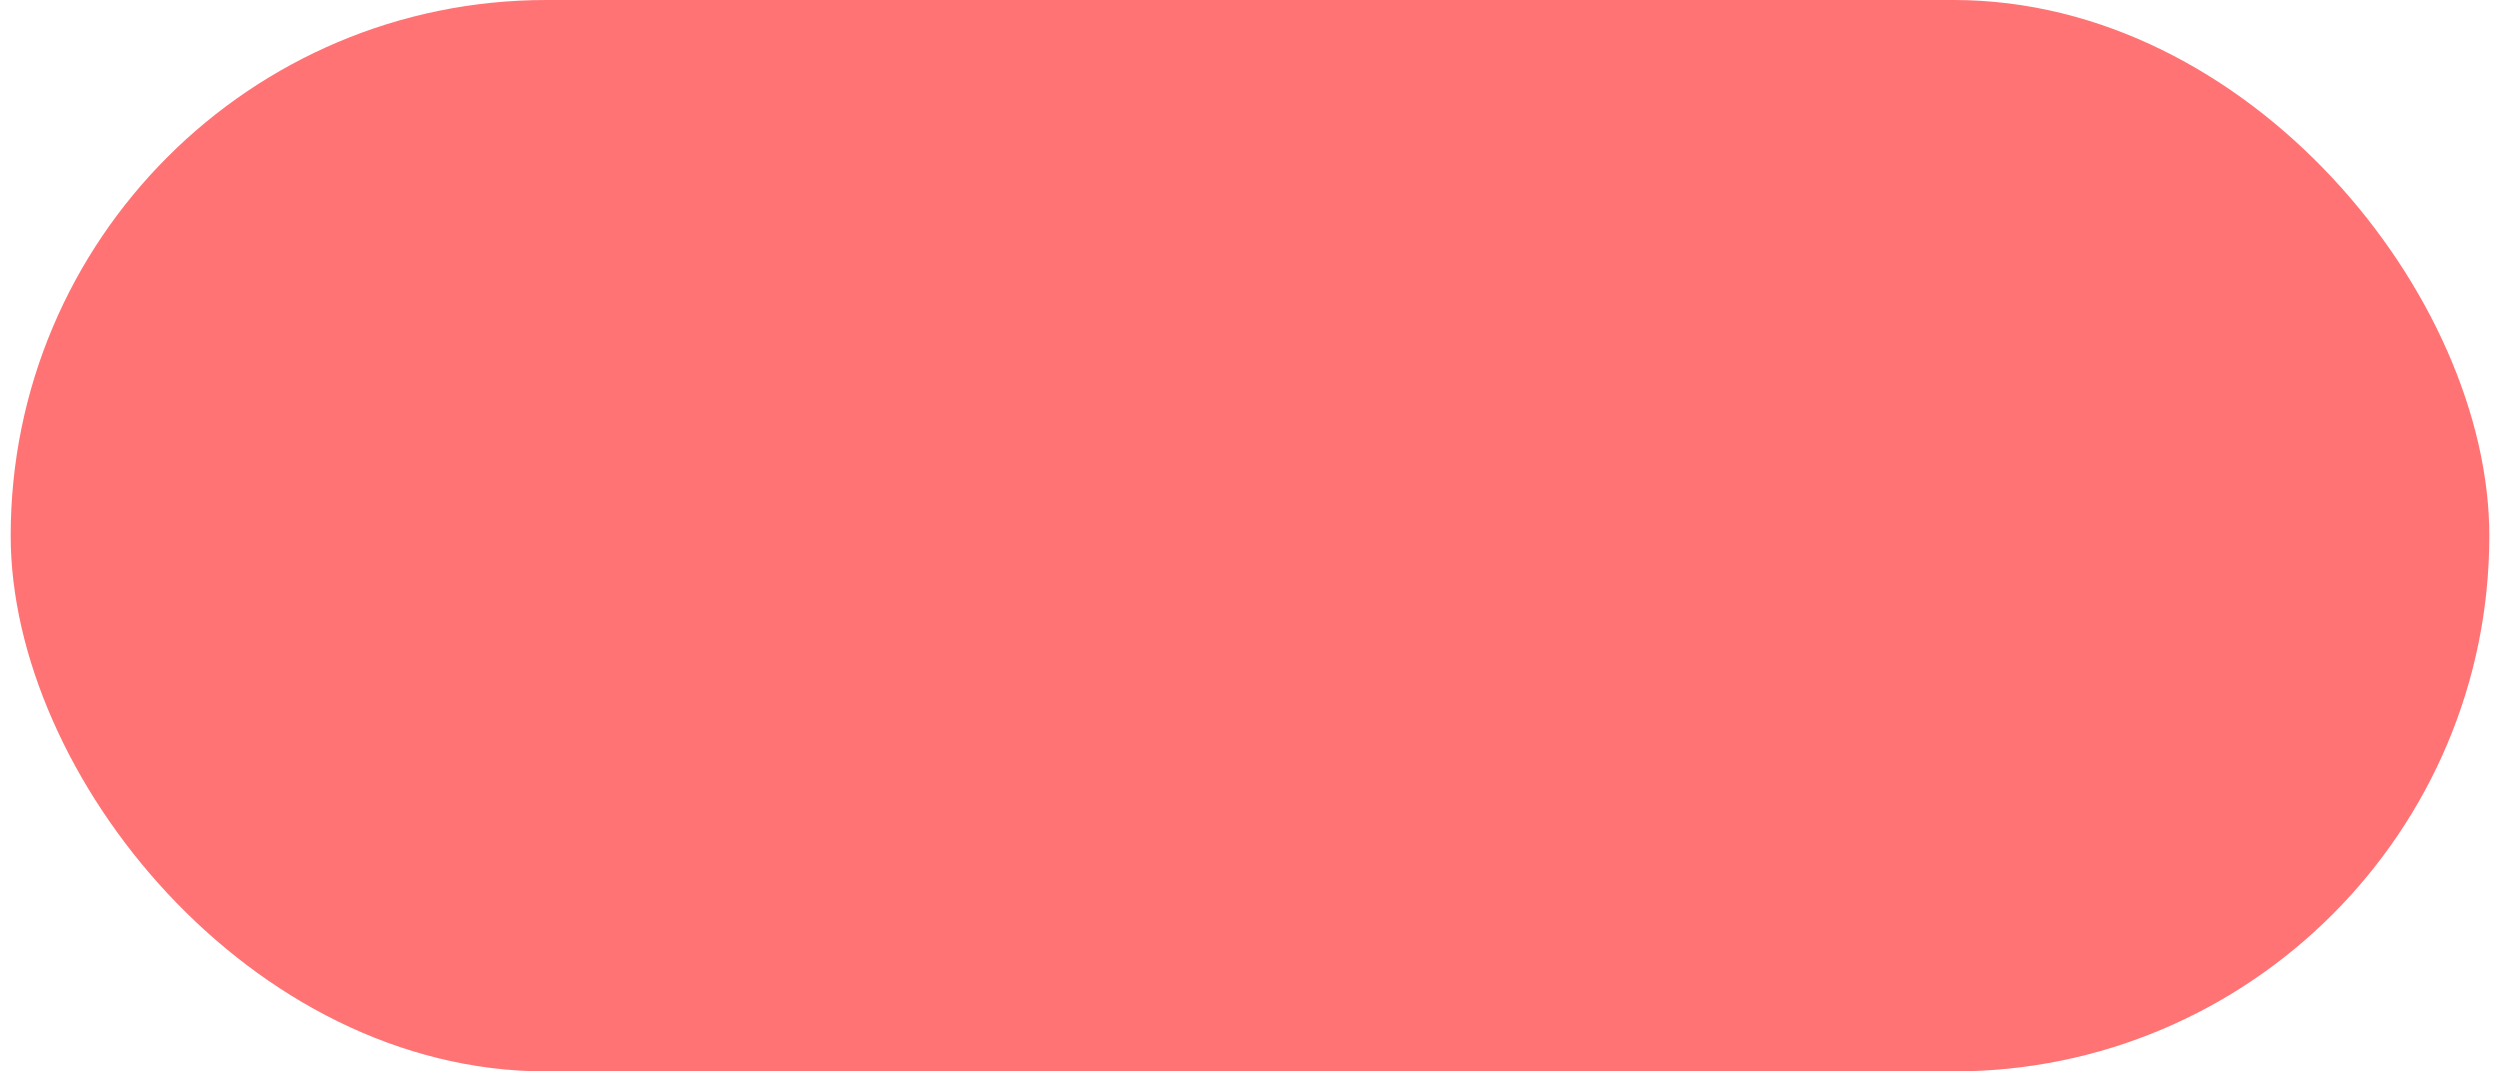 <?xml version="1.0" encoding="UTF-8"?><svg xmlns="http://www.w3.org/2000/svg" id="gift_sLEVELS686eacebf5021" data-name="gift sLEVELS" viewBox="0 0 70.357 30.413" aria-hidden="true" style="fill:url(#CerosGradient_id29ae06dba);" width="70px" height="30px">
  <defs><linearGradient class="cerosgradient" data-cerosgradient="true" id="CerosGradient_id29ae06dba" gradientUnits="userSpaceOnUse" x1="50%" y1="100%" x2="50%" y2="0%"><stop offset="0%" stop-color="#FF7375"/><stop offset="100%" stop-color="#FF7375"/></linearGradient><linearGradient/>
    <style>
      .cls-1-686eacebf5021{
        fill: #ffdc37;
      }
    </style>
  </defs>
  <rect class="cls-1-686eacebf5021" x="0" y="0" width="70.357" height="30.413" rx="15.207" ry="15.207" style="fill:url(#CerosGradient_id29ae06dba);"/>
</svg>